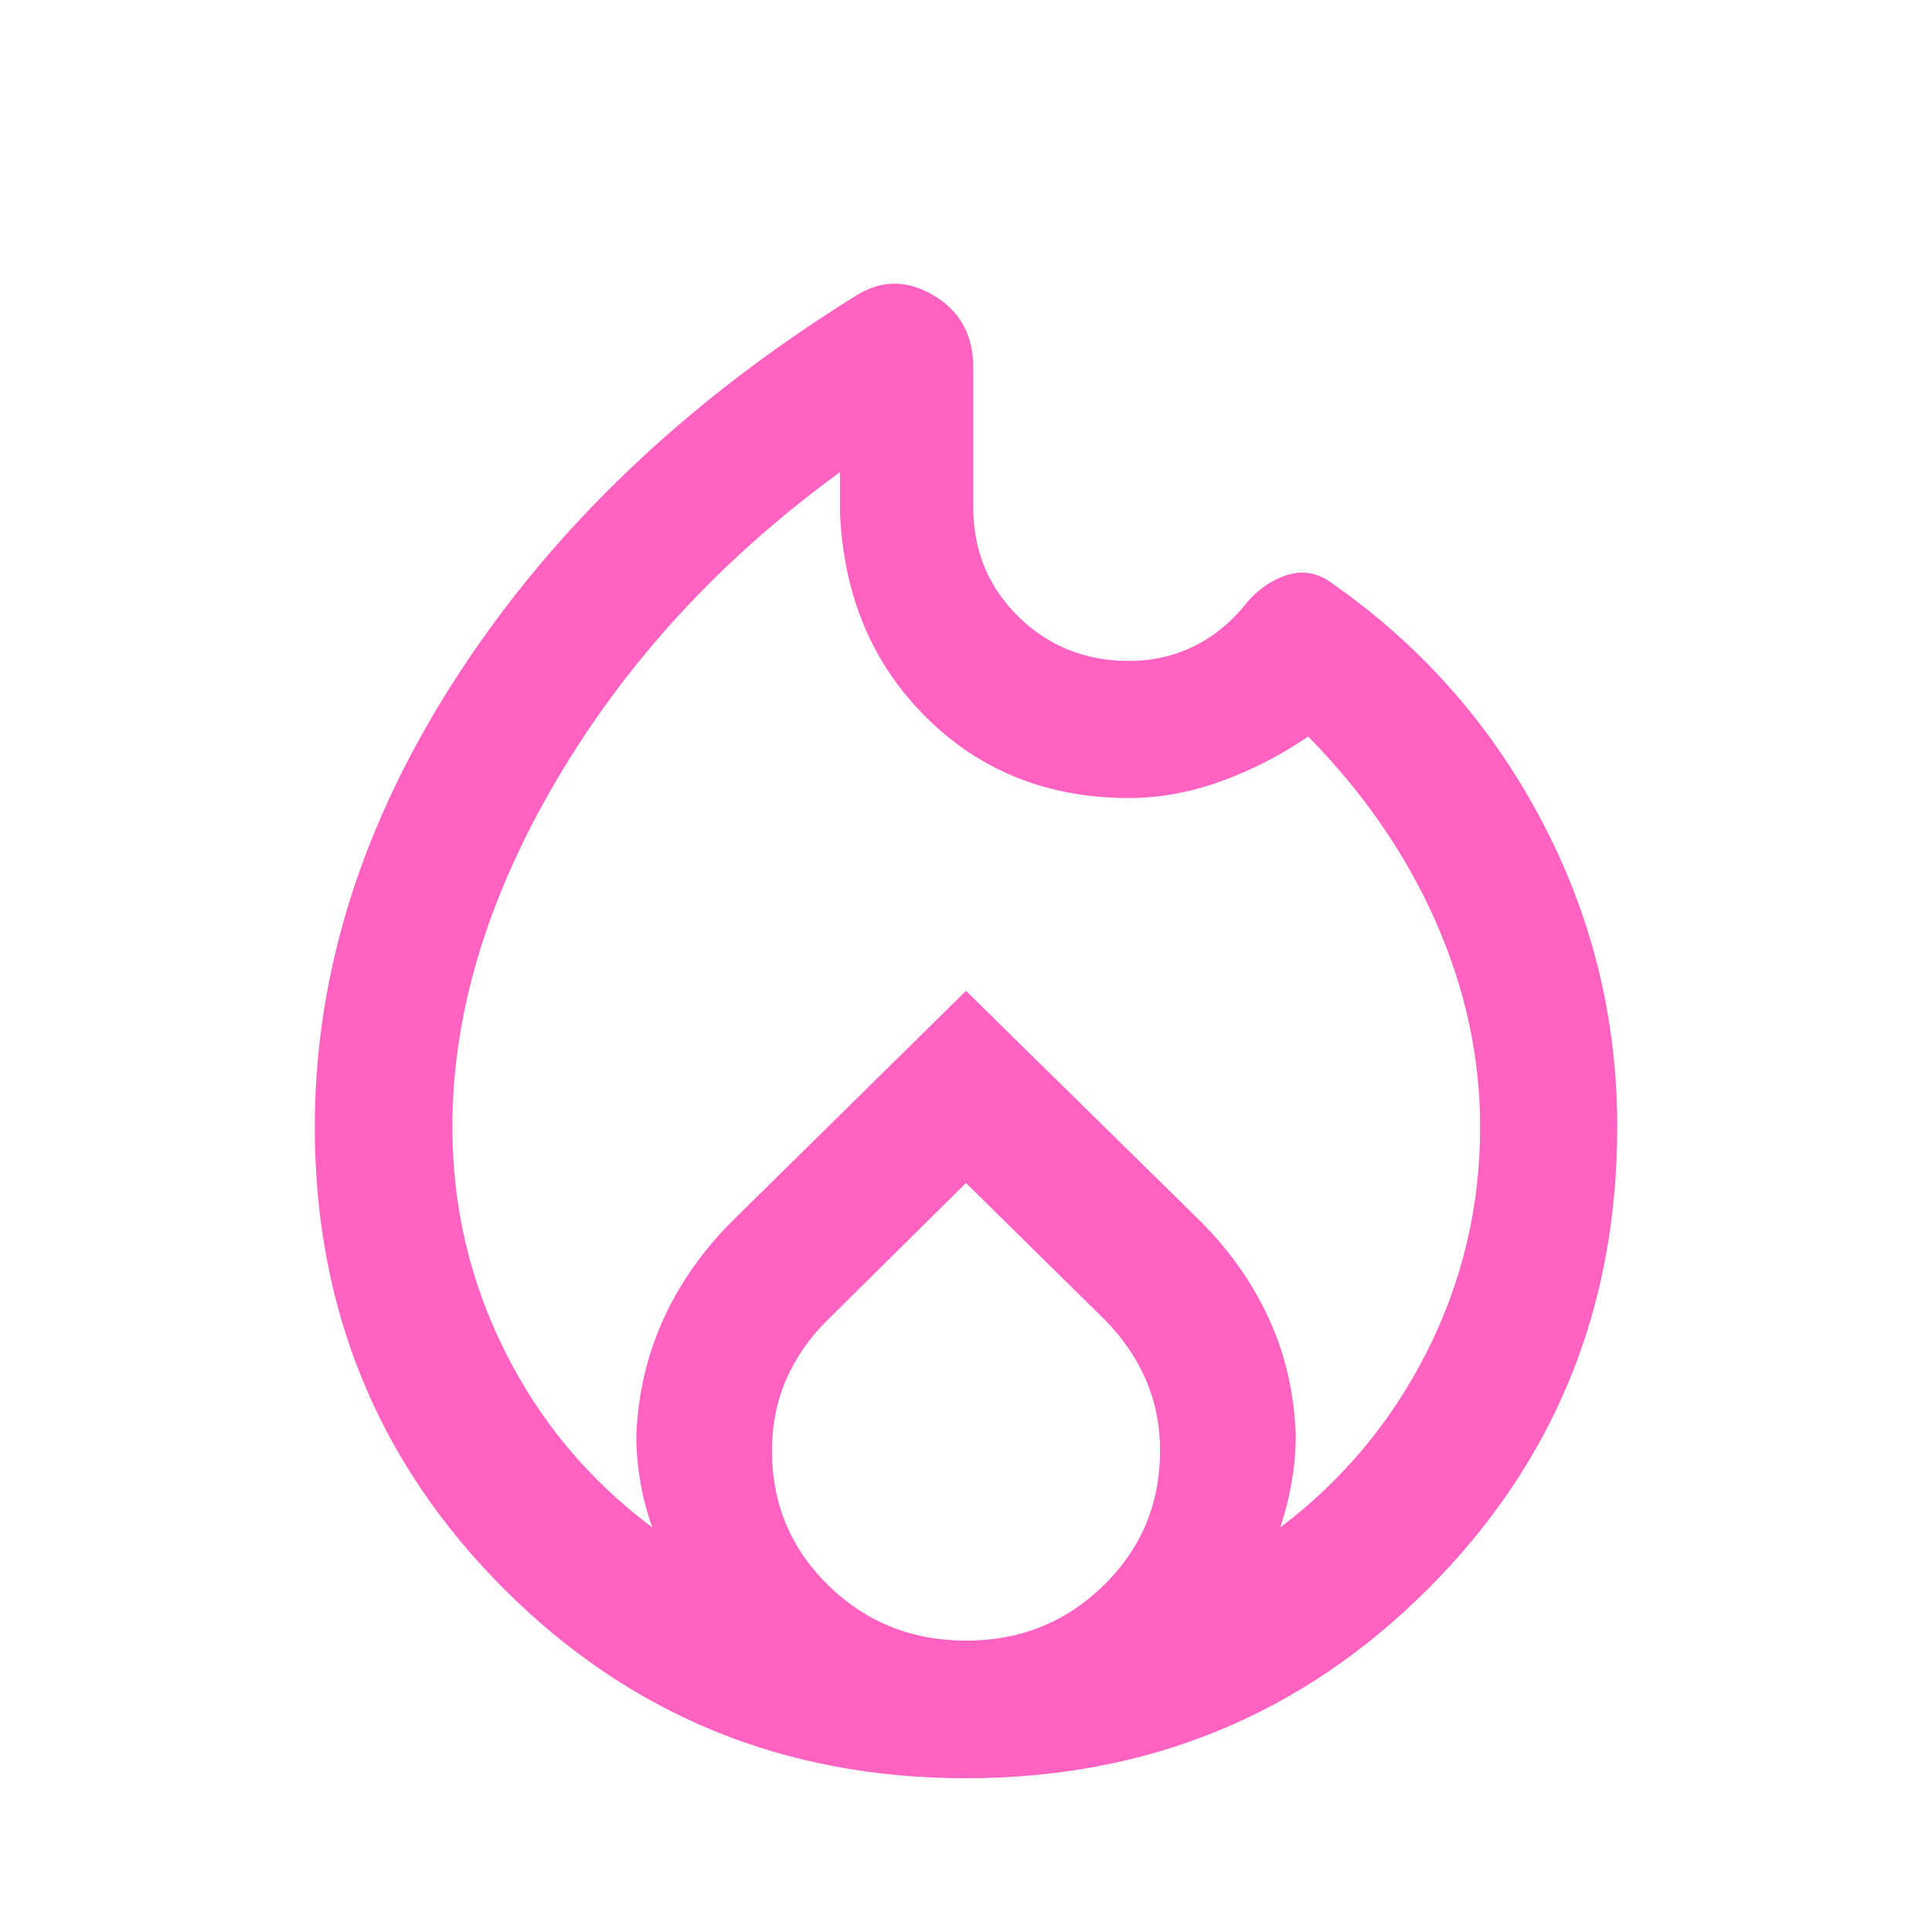 <svg width="48" height="48" viewBox="0 0 48 48" fill="none" xmlns="http://www.w3.org/2000/svg">
<path d="M23.999 44.18C19.482 44.18 15.657 42.612 12.522 39.477C9.388 36.342 7.821 32.517 7.821 28C7.821 24.144 9.012 20.391 11.396 16.74C13.779 13.089 17.058 9.965 21.233 7.367C21.871 6.952 22.522 6.941 23.185 7.333C23.848 7.724 24.18 8.32 24.18 9.12V12.595C24.18 13.679 24.554 14.587 25.303 15.321C26.051 16.054 26.967 16.421 28.05 16.421C28.626 16.421 29.162 16.3 29.659 16.058C30.156 15.816 30.596 15.453 30.981 14.969C31.262 14.639 31.588 14.414 31.958 14.292C32.327 14.17 32.678 14.217 33.01 14.433C35.243 15.973 36.996 17.938 38.27 20.329C39.543 22.719 40.18 25.276 40.18 28C40.18 32.517 38.612 36.342 35.477 39.477C32.342 42.612 28.516 44.18 23.999 44.18ZM11.239 28C11.239 29.973 11.674 31.83 12.545 33.573C13.415 35.315 14.636 36.775 16.209 37.952C16.075 37.586 15.975 37.208 15.909 36.818C15.842 36.428 15.809 36.046 15.809 35.67C15.849 34.643 16.071 33.683 16.475 32.789C16.879 31.896 17.452 31.078 18.195 30.335L24 24.618L29.818 30.335C30.56 31.078 31.134 31.896 31.538 32.789C31.942 33.683 32.16 34.643 32.192 35.67C32.192 36.046 32.158 36.428 32.092 36.818C32.025 37.208 31.929 37.586 31.804 37.952C33.36 36.775 34.577 35.315 35.456 33.573C36.334 31.83 36.773 29.973 36.773 28C36.773 26.264 36.405 24.563 35.67 22.897C34.934 21.231 33.878 19.699 32.502 18.299C31.802 18.775 31.071 19.149 30.31 19.42C29.549 19.691 28.795 19.827 28.05 19.827C26.041 19.827 24.363 19.161 23.018 17.83C21.673 16.498 20.956 14.799 20.869 12.731V11.731C17.915 13.881 15.571 16.425 13.839 19.363C12.106 22.3 11.239 25.179 11.239 28ZM24 29.392L20.585 32.77C20.124 33.222 19.775 33.72 19.537 34.265C19.299 34.81 19.18 35.404 19.18 36.048C19.18 37.364 19.648 38.479 20.584 39.392C21.52 40.305 22.659 40.761 24.002 40.761C25.345 40.761 26.484 40.304 27.419 39.389C28.353 38.474 28.821 37.358 28.821 36.041C28.821 35.406 28.702 34.816 28.465 34.271C28.227 33.725 27.883 33.226 27.433 32.774L24 29.392Z" fill="#FF62C1"/>
</svg>
